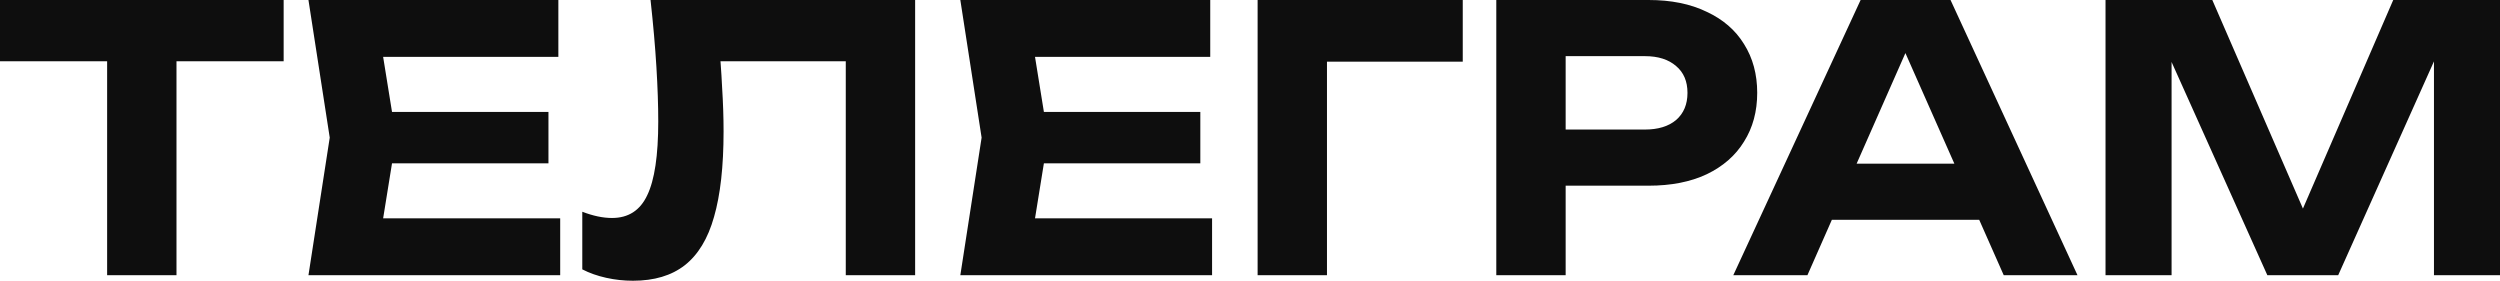 <?xml version="1.0" encoding="UTF-8"?> <svg xmlns="http://www.w3.org/2000/svg" width="872" height="98" viewBox="0 0 872 98" fill="none"> <path d="M37.367 10.752H61.559V96H37.367V10.752ZM-0.008 -7.62939e-06H98.936V21.376H-0.008V-7.62939e-06ZM191.3 39.04V56.96H121.796V39.04H191.3ZM138.18 48L131.78 87.68L121.668 76.16H195.396V96H107.588L115.012 48L107.588 -7.62939e-06H194.756V19.84H121.668L131.78 8.32L138.18 48ZM226.91 -7.62939e-06H319.198V96H295.006V10.496L305.886 21.376H240.35L250.59 13.312C251.187 19.285 251.614 25.003 251.87 30.464C252.211 35.84 252.382 40.96 252.382 45.824C252.382 58.027 251.272 67.968 249.054 75.648C246.92 83.243 243.507 88.875 238.814 92.544C234.206 96.128 228.19 97.92 220.766 97.92C217.608 97.92 214.494 97.579 211.422 96.896C208.35 96.213 205.576 95.232 203.102 93.952V73.856C206.856 75.307 210.312 76.032 213.47 76.032C219.187 76.032 223.283 73.387 225.758 68.096C228.318 62.805 229.598 54.229 229.598 42.368C229.598 36.736 229.384 30.421 228.958 23.424C228.531 16.341 227.848 8.533 226.91 -7.62939e-06ZM418.675 39.04V56.96H349.171V39.04H418.675ZM365.555 48L359.155 87.68L349.043 76.16H422.771V96H334.963L342.387 48L334.963 -7.62939e-06H422.131V19.84H349.043L359.155 8.32L365.555 48ZM510.209 -7.62939e-06V21.504H451.969L462.849 10.624V96H438.657V-7.62939e-06H510.209ZM575.027 -7.62939e-06C582.877 -7.62939e-06 589.619 1.365 595.251 4.096C600.968 6.741 605.32 10.496 608.307 15.36C611.379 20.224 612.915 25.899 612.915 32.384C612.915 38.869 611.379 44.544 608.307 49.408C605.32 54.272 600.968 58.069 595.251 60.8C589.619 63.445 582.877 64.768 575.027 64.768H533.043V45.184H573.747C578.355 45.184 581.981 44.075 584.627 41.856C587.272 39.552 588.595 36.395 588.595 32.384C588.595 28.373 587.272 25.259 584.627 23.04C581.981 20.736 578.355 19.584 573.747 19.584H535.219L546.099 8.32V96H521.907V-7.62939e-06H575.027ZM630.937 76.672V57.088H697.241V76.672H630.937ZM680.345 -7.62939e-06L724.633 96H698.905L660.889 10.112H668.312L630.425 96H604.569L648.985 -7.62939e-06H680.345ZM872.007 -7.62939e-06V96H848.967V8.448L854.599 8.832L815.559 96H790.854L751.815 9.088L757.447 8.576V96H734.407V-7.62939e-06H771.655L808.135 83.968H798.407L834.759 -7.62939e-06H872.007Z" fill="#0E0E0E"></path> </svg> 